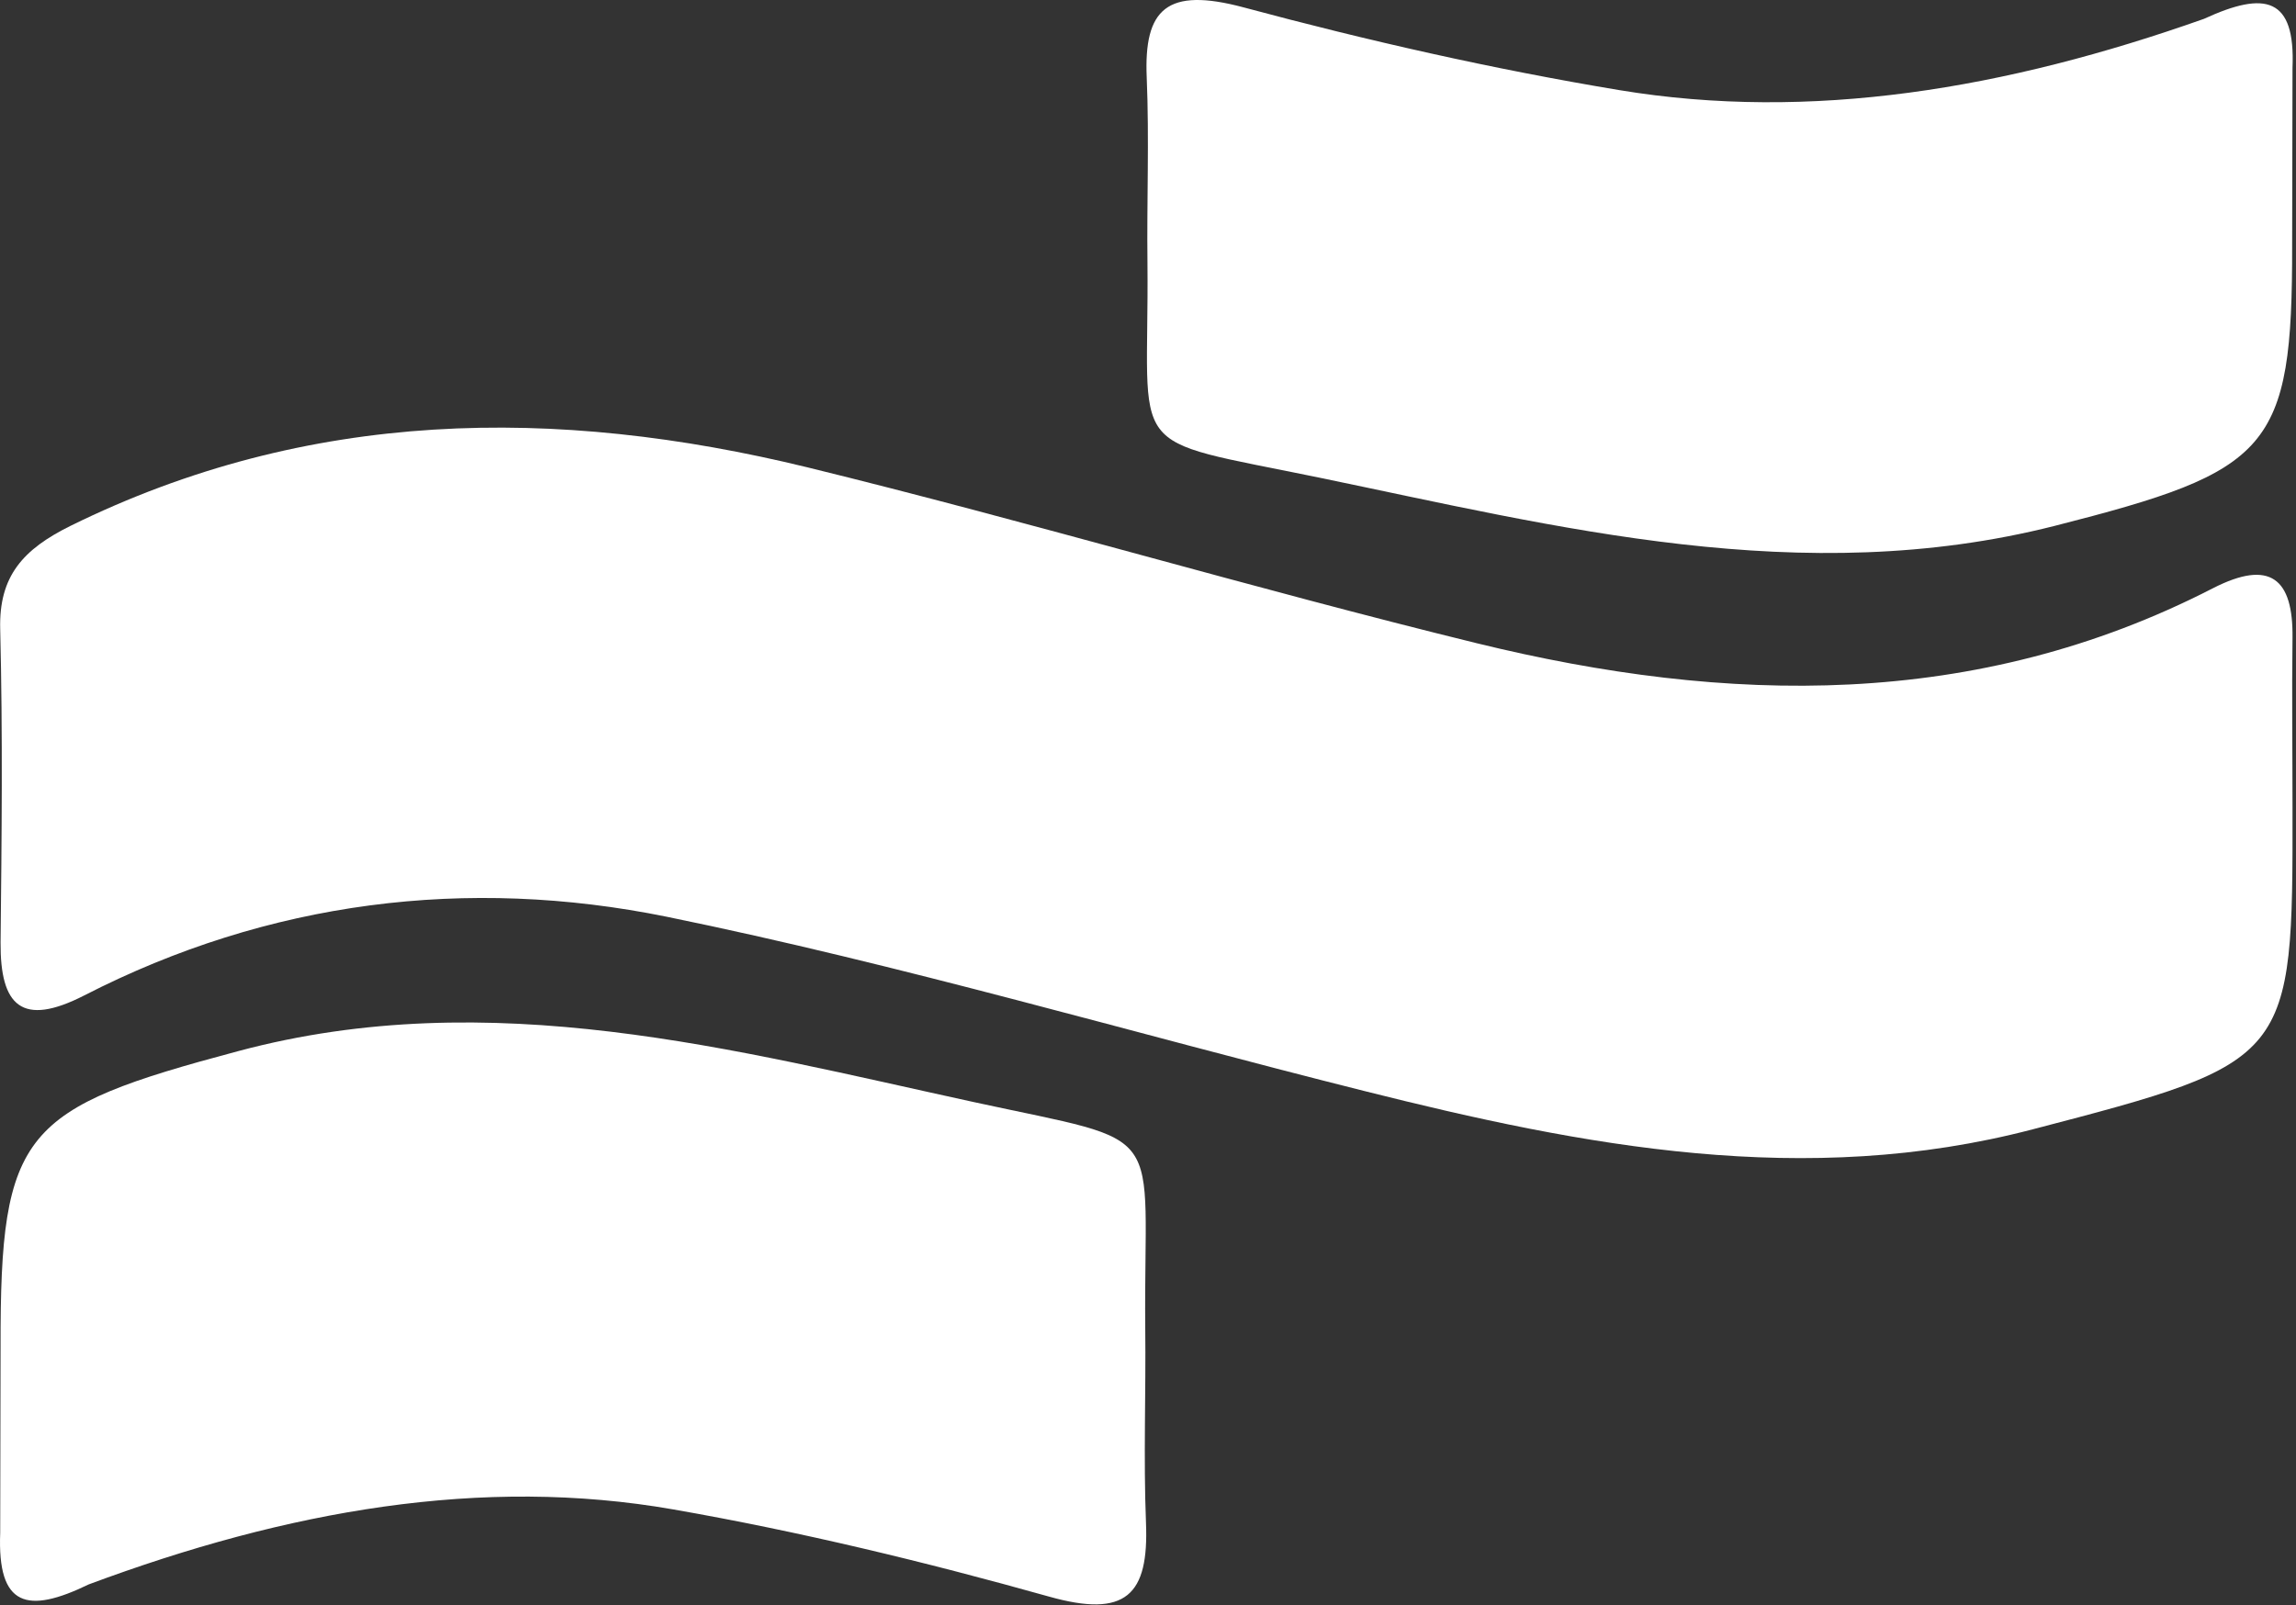 <svg width="622" height="435" viewBox="0 0 622 435" fill="none" xmlns="http://www.w3.org/2000/svg">
<rect x="0" y="0" width="622" height="435" fill="#333333" stroke="none"/>
<path d="M621.054 218.814C621.154 287.314 620.854 287.714 550.654 306.014C489.154 322.114 429.154 310.614 369.554 295.614C306.554 279.814 244.254 261.414 180.654 248.414C126.554 237.414 72.754 244.114 22.854 269.714C5.854 278.414 0.054 272.514 0.154 255.414C0.454 227.114 0.754 198.814 0.054 170.514C-0.346 156.014 6.354 148.814 19.054 142.514C83.554 110.714 150.554 110.014 218.654 126.614C279.454 141.514 339.354 159.414 400.154 174.314C467.954 190.914 535.254 192.414 599.454 159.414C615.054 151.414 621.254 156.814 621.054 172.814C620.854 188.214 621.054 203.514 621.054 218.814Z" fill="white"/>
<path d="M620.954 66.414C621.054 122.014 615.054 127.614 556.554 142.514C488.154 159.814 422.154 142.814 357.354 129.414C303.554 118.314 311.354 124.514 310.854 71.214C310.654 54.514 311.354 37.714 310.654 21.014C309.854 2.414 316.054 -3.586 336.954 2.014C370.454 11.014 404.354 18.714 438.654 24.414C490.554 33.014 543.354 24.114 597.054 5.114C613.754 -2.586 621.854 -0.686 621.054 18.414" fill="white"/>
<path d="M0.154 364.814C0.054 306.314 6.054 300.414 64.554 284.814C132.954 266.514 198.954 284.514 263.754 298.614C317.554 310.314 309.754 303.814 310.254 359.814C310.454 377.414 309.754 395.014 310.454 412.614C311.254 432.214 305.054 438.514 284.154 432.614C250.654 423.214 216.754 415.014 182.454 409.014C130.554 399.914 77.754 409.314 24.054 429.314C7.354 437.414 -0.746 435.414 0.054 415.314" fill="white"/>
</svg>
